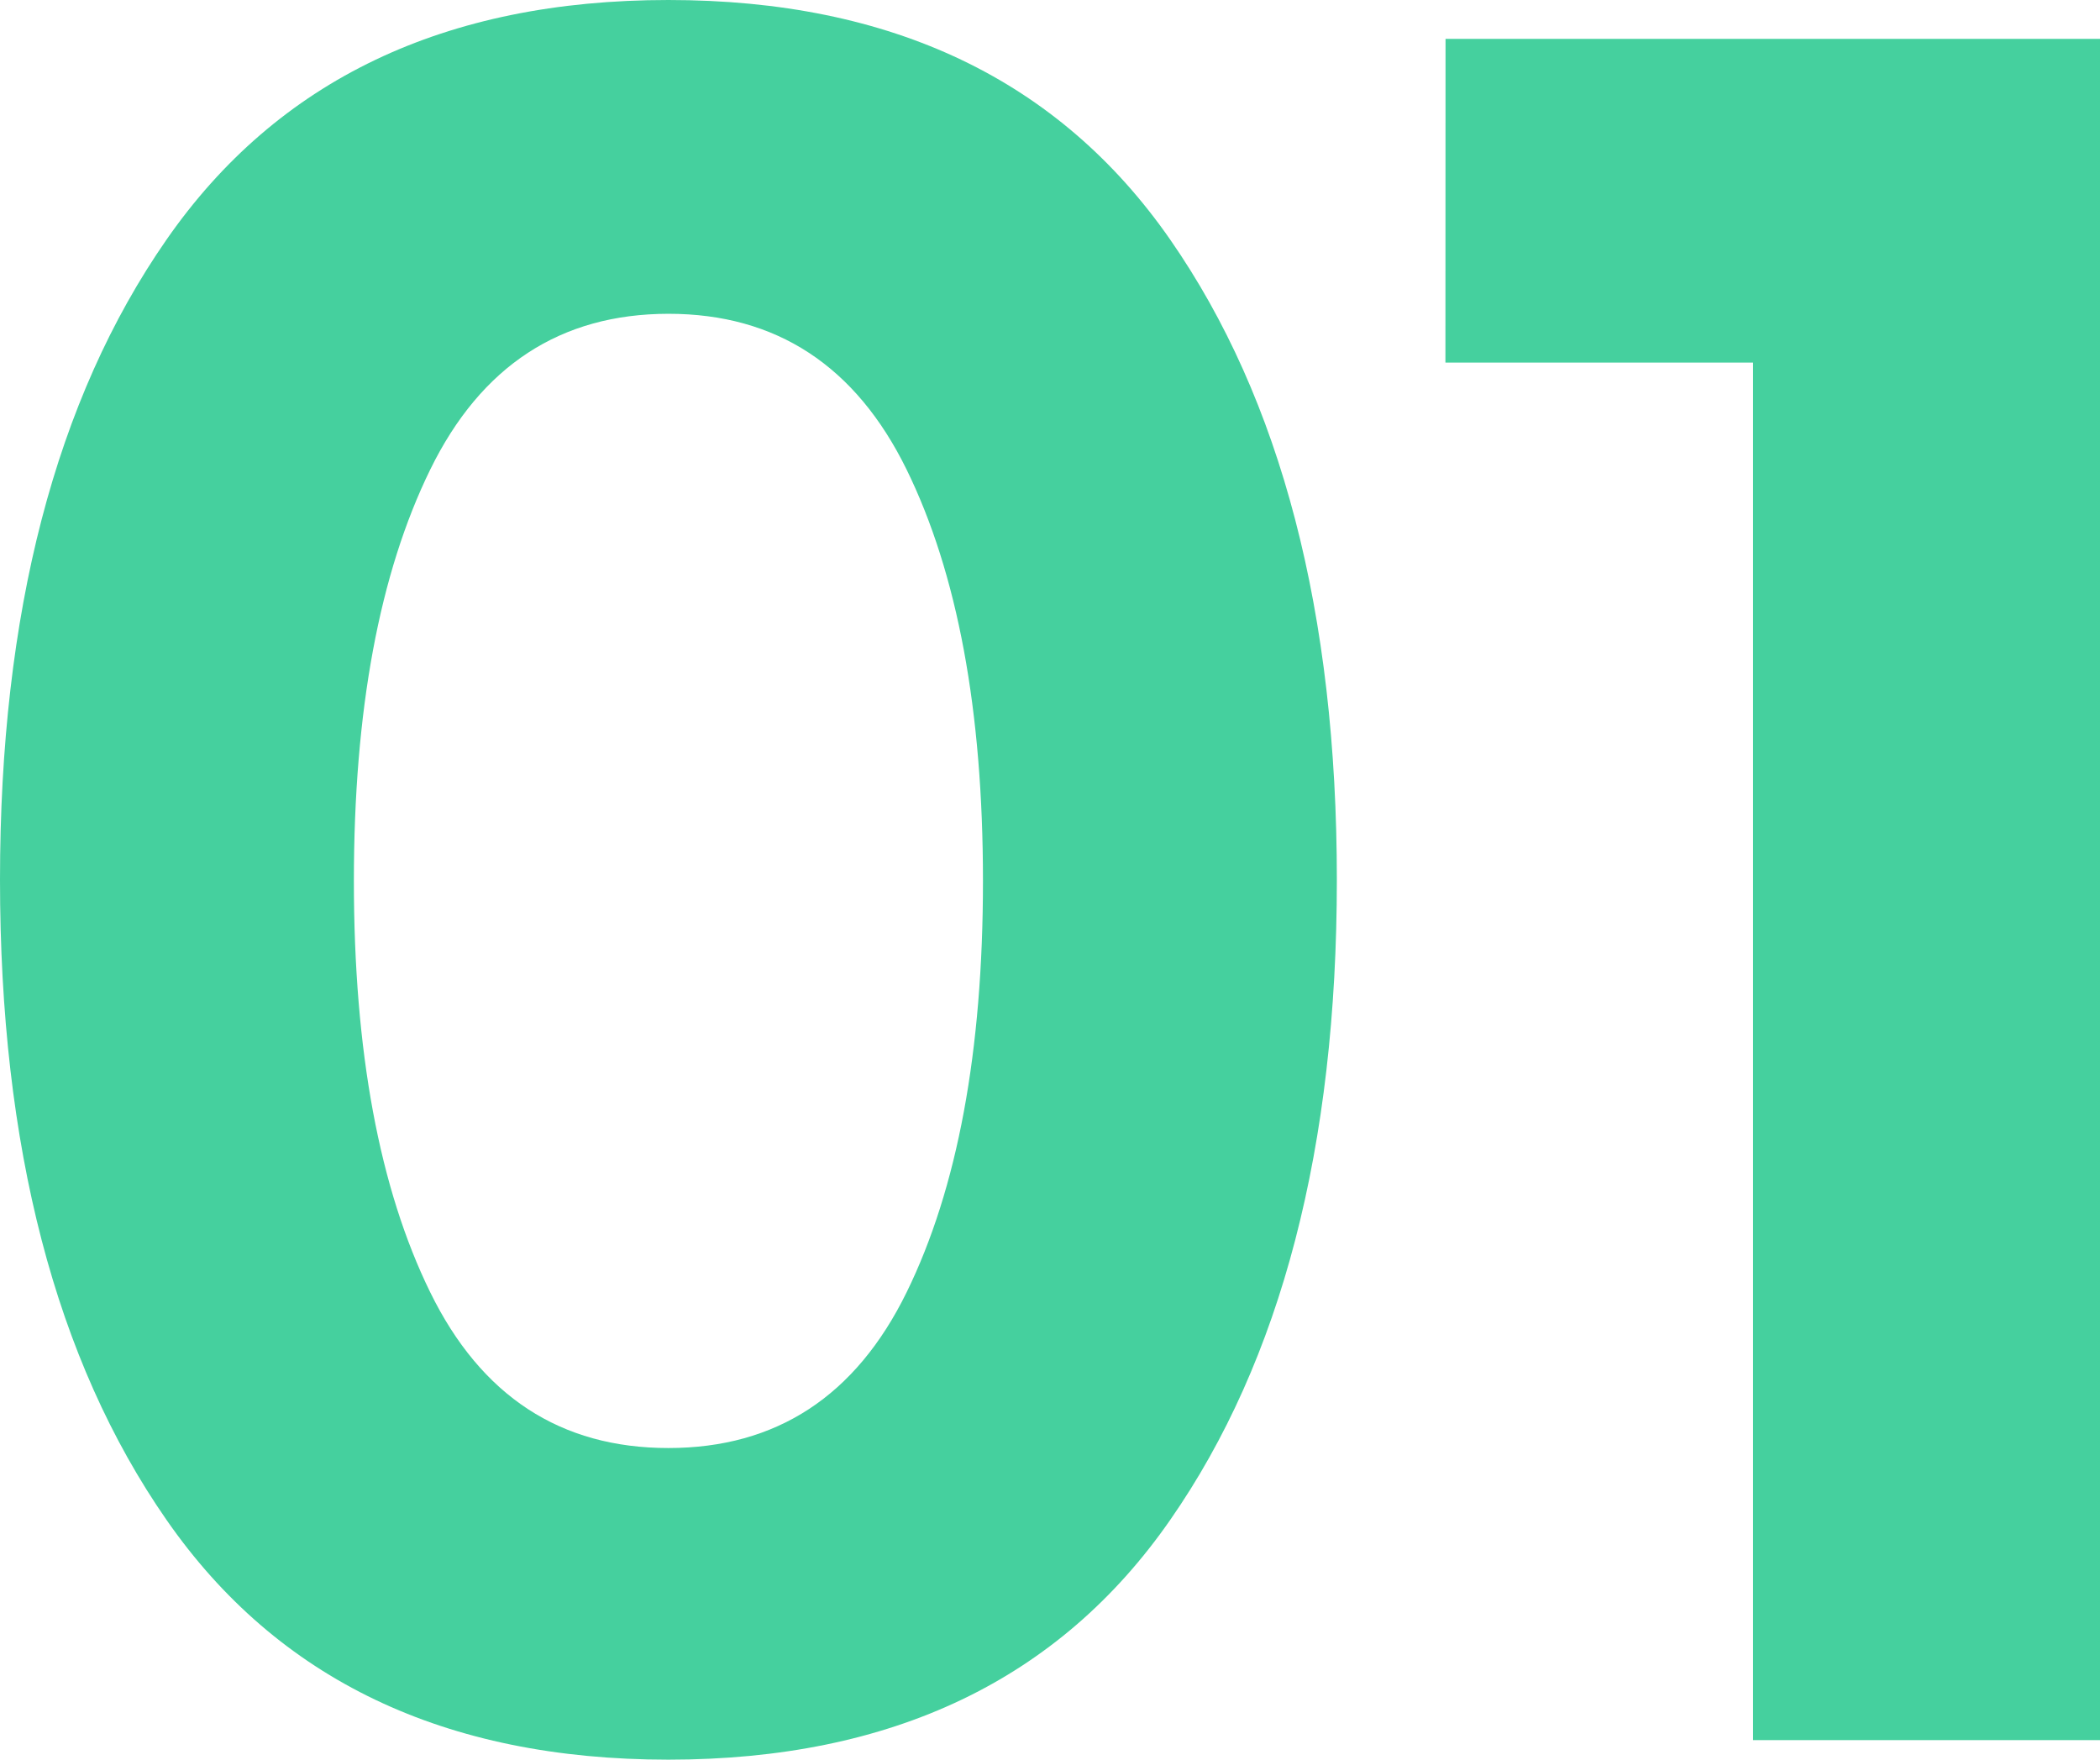 <?xml version="1.0" encoding="UTF-8"?> <svg xmlns="http://www.w3.org/2000/svg" width="37" height="31" viewBox="0 0 37 31" fill="none"><path d="M11.777 31C7.837 31 4.89 29.593 2.933 26.775C0.978 23.961 0 20.202 0 15.499C0 10.796 0.978 7.037 2.933 4.223C4.89 1.407 7.837 0 11.777 0C15.715 0 18.663 1.407 20.619 4.223C22.574 7.039 23.554 10.798 23.554 15.499C23.554 20.202 22.576 23.961 20.619 26.775C18.663 29.593 15.715 31 11.777 31ZM7.58 8.273C6.684 10.103 6.235 12.518 6.235 15.519C6.235 18.52 6.684 20.938 7.58 22.766C8.477 24.596 9.876 25.51 11.777 25.51C13.678 25.51 15.077 24.596 15.974 22.766C16.87 20.938 17.319 18.52 17.319 15.519C17.319 12.516 16.87 10.103 15.974 8.273C15.077 6.445 13.678 5.528 11.777 5.528C9.876 5.53 8.475 6.445 7.58 8.273Z" fill="#45D09E"></path><path d="M25.469 0.685H37V30.656H30.887V6.388H25.467L25.469 0.685Z" fill="#45D09E"></path></svg> 